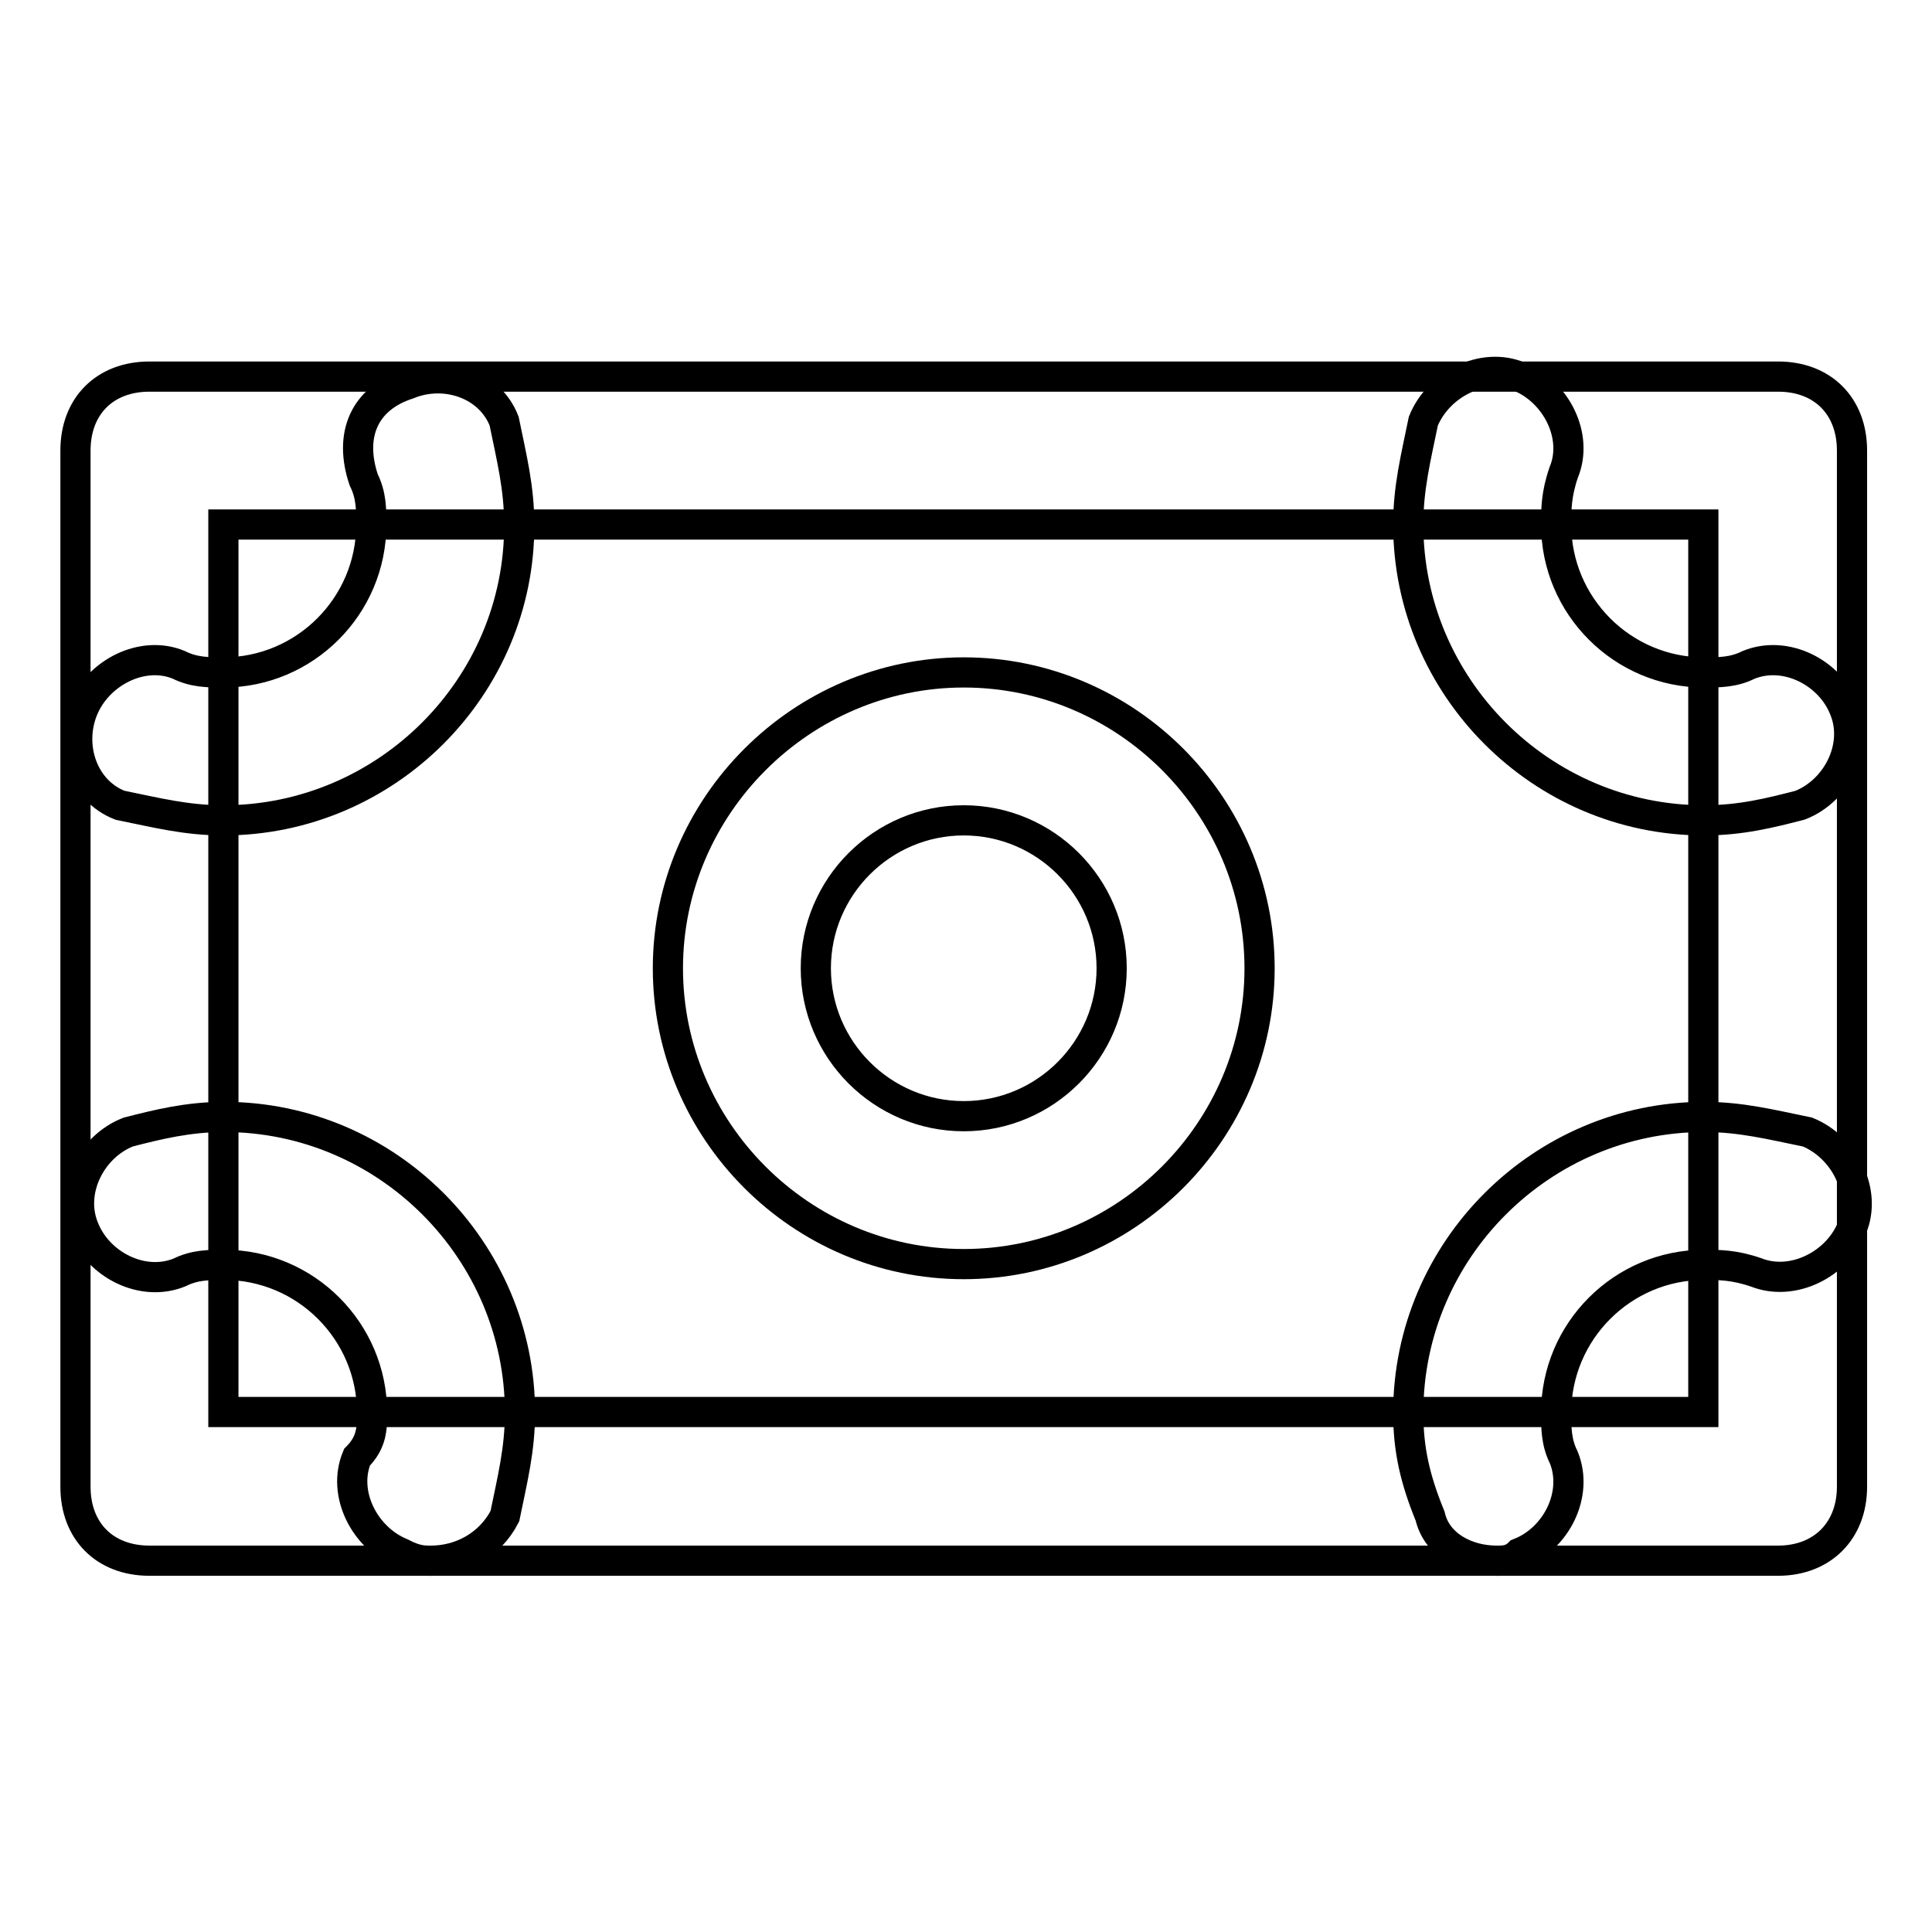 <?xml version="1.0" encoding="utf-8"?>
<!-- Svg Vector Icons : http://www.onlinewebfonts.com/icon -->
<!DOCTYPE svg PUBLIC "-//W3C//DTD SVG 1.1//EN" "http://www.w3.org/Graphics/SVG/1.1/DTD/svg11.dtd">
<svg version="1.1" xmlns="http://www.w3.org/2000/svg" xmlns:xlink="http://www.w3.org/1999/xlink" x="0px" y="0px" viewBox="0 0 256 256" enable-background="new 0 0 256 256" xml:space="preserve">
<g><g><path stroke-width="4" fill-opacity="0" stroke="#000000"  d="M235.6,206.8H19.8c-5.9,0-9.8-3.9-9.8-9.8V59.7c0-5.9,3.9-9.8,9.8-9.8h215.8c5.9,0,9.8,3.9,9.8,9.8V197C245.4,202.8,241.5,206.8,235.6,206.8z M29.6,187.1h196.1V69.5H29.6V187.1z"/><path stroke-width="4" fill-opacity="0" stroke="#000000"  d="M127.7,167.5c-21.6,0-39.2-17.7-39.2-39.2s17.7-39.2,39.2-39.2c21.6,0,39.2,17.7,39.2,39.2S149.3,167.5,127.7,167.5z M127.7,108.7c-10.8,0-19.6,8.8-19.6,19.6c0,10.8,8.8,19.6,19.6,19.6c10.8,0,19.6-8.8,19.6-19.6C147.3,117.5,138.5,108.7,127.7,108.7z"/><path stroke-width="4" fill-opacity="0" stroke="#000000"  d="M29.6,108.7c-4.9,0-8.8-1-13.7-2C11,104.8,9,98.9,11,94c2-4.9,7.9-7.9,12.7-5.9c2,1,3.9,1,5.9,1c10.8,0,19.6-8.8,19.6-19.6c0-2,0-3.9-1-5.9c-2-5.9,0-10.8,5.9-12.7c4.9-2,10.8,0,12.7,4.9c1,4.9,2,8.8,2,13.7C68.9,91,51.2,108.7,29.6,108.7z"/><path stroke-width="4" fill-opacity="0" stroke="#000000"  d="M225.8,108.7c-21.6,0-39.2-17.7-39.2-39.2c0-4.9,1-8.8,2-13.7c2-4.9,7.9-7.9,12.7-5.9c4.9,2,7.9,7.9,5.9,12.7c-1,2.9-1,4.9-1,6.9c0,10.8,8.8,19.6,19.6,19.6c2,0,3.9,0,5.9-1c4.9-2,10.8,1,12.7,5.9c2,4.9-1,10.8-5.9,12.7C234.6,107.7,230.7,108.7,225.8,108.7z"/><path stroke-width="4" fill-opacity="0" stroke="#000000"  d="M57.1,206.8c-1,0-2,0-3.9-1c-4.9-2-7.9-7.9-5.9-12.7c2-2,2-3.9,2-5.9c0-10.8-8.8-19.6-19.6-19.6c-2,0-3.9,0-5.9,1c-4.9,2-10.8-1-12.7-5.9c-2-4.9,1-10.8,5.9-12.7c3.9-1,7.9-2,12.7-2c21.6,0,39.2,17.7,39.2,39.2c0,4.9-1,8.8-2,13.7C64.9,204.8,61,206.8,57.1,206.8z"/><path stroke-width="4" fill-opacity="0" stroke="#000000"  d="M198.3,206.8c-3.9,0-7.9-2-8.8-5.9c-2-4.9-2.9-8.8-2.9-13.7c0-21.6,17.7-39.2,39.2-39.2c4.9,0,8.8,1,13.7,2c4.9,2,7.9,7.9,5.9,12.7c-2,4.9-7.9,7.8-12.7,5.9c-2.9-1-4.9-1-6.9-1c-10.8,0-19.6,8.8-19.6,19.6c0,2,0,3.9,1,5.9c2,4.9-1,10.8-5.9,12.7C200.3,206.8,199.3,206.8,198.3,206.8z"/></g></g>
</svg>
